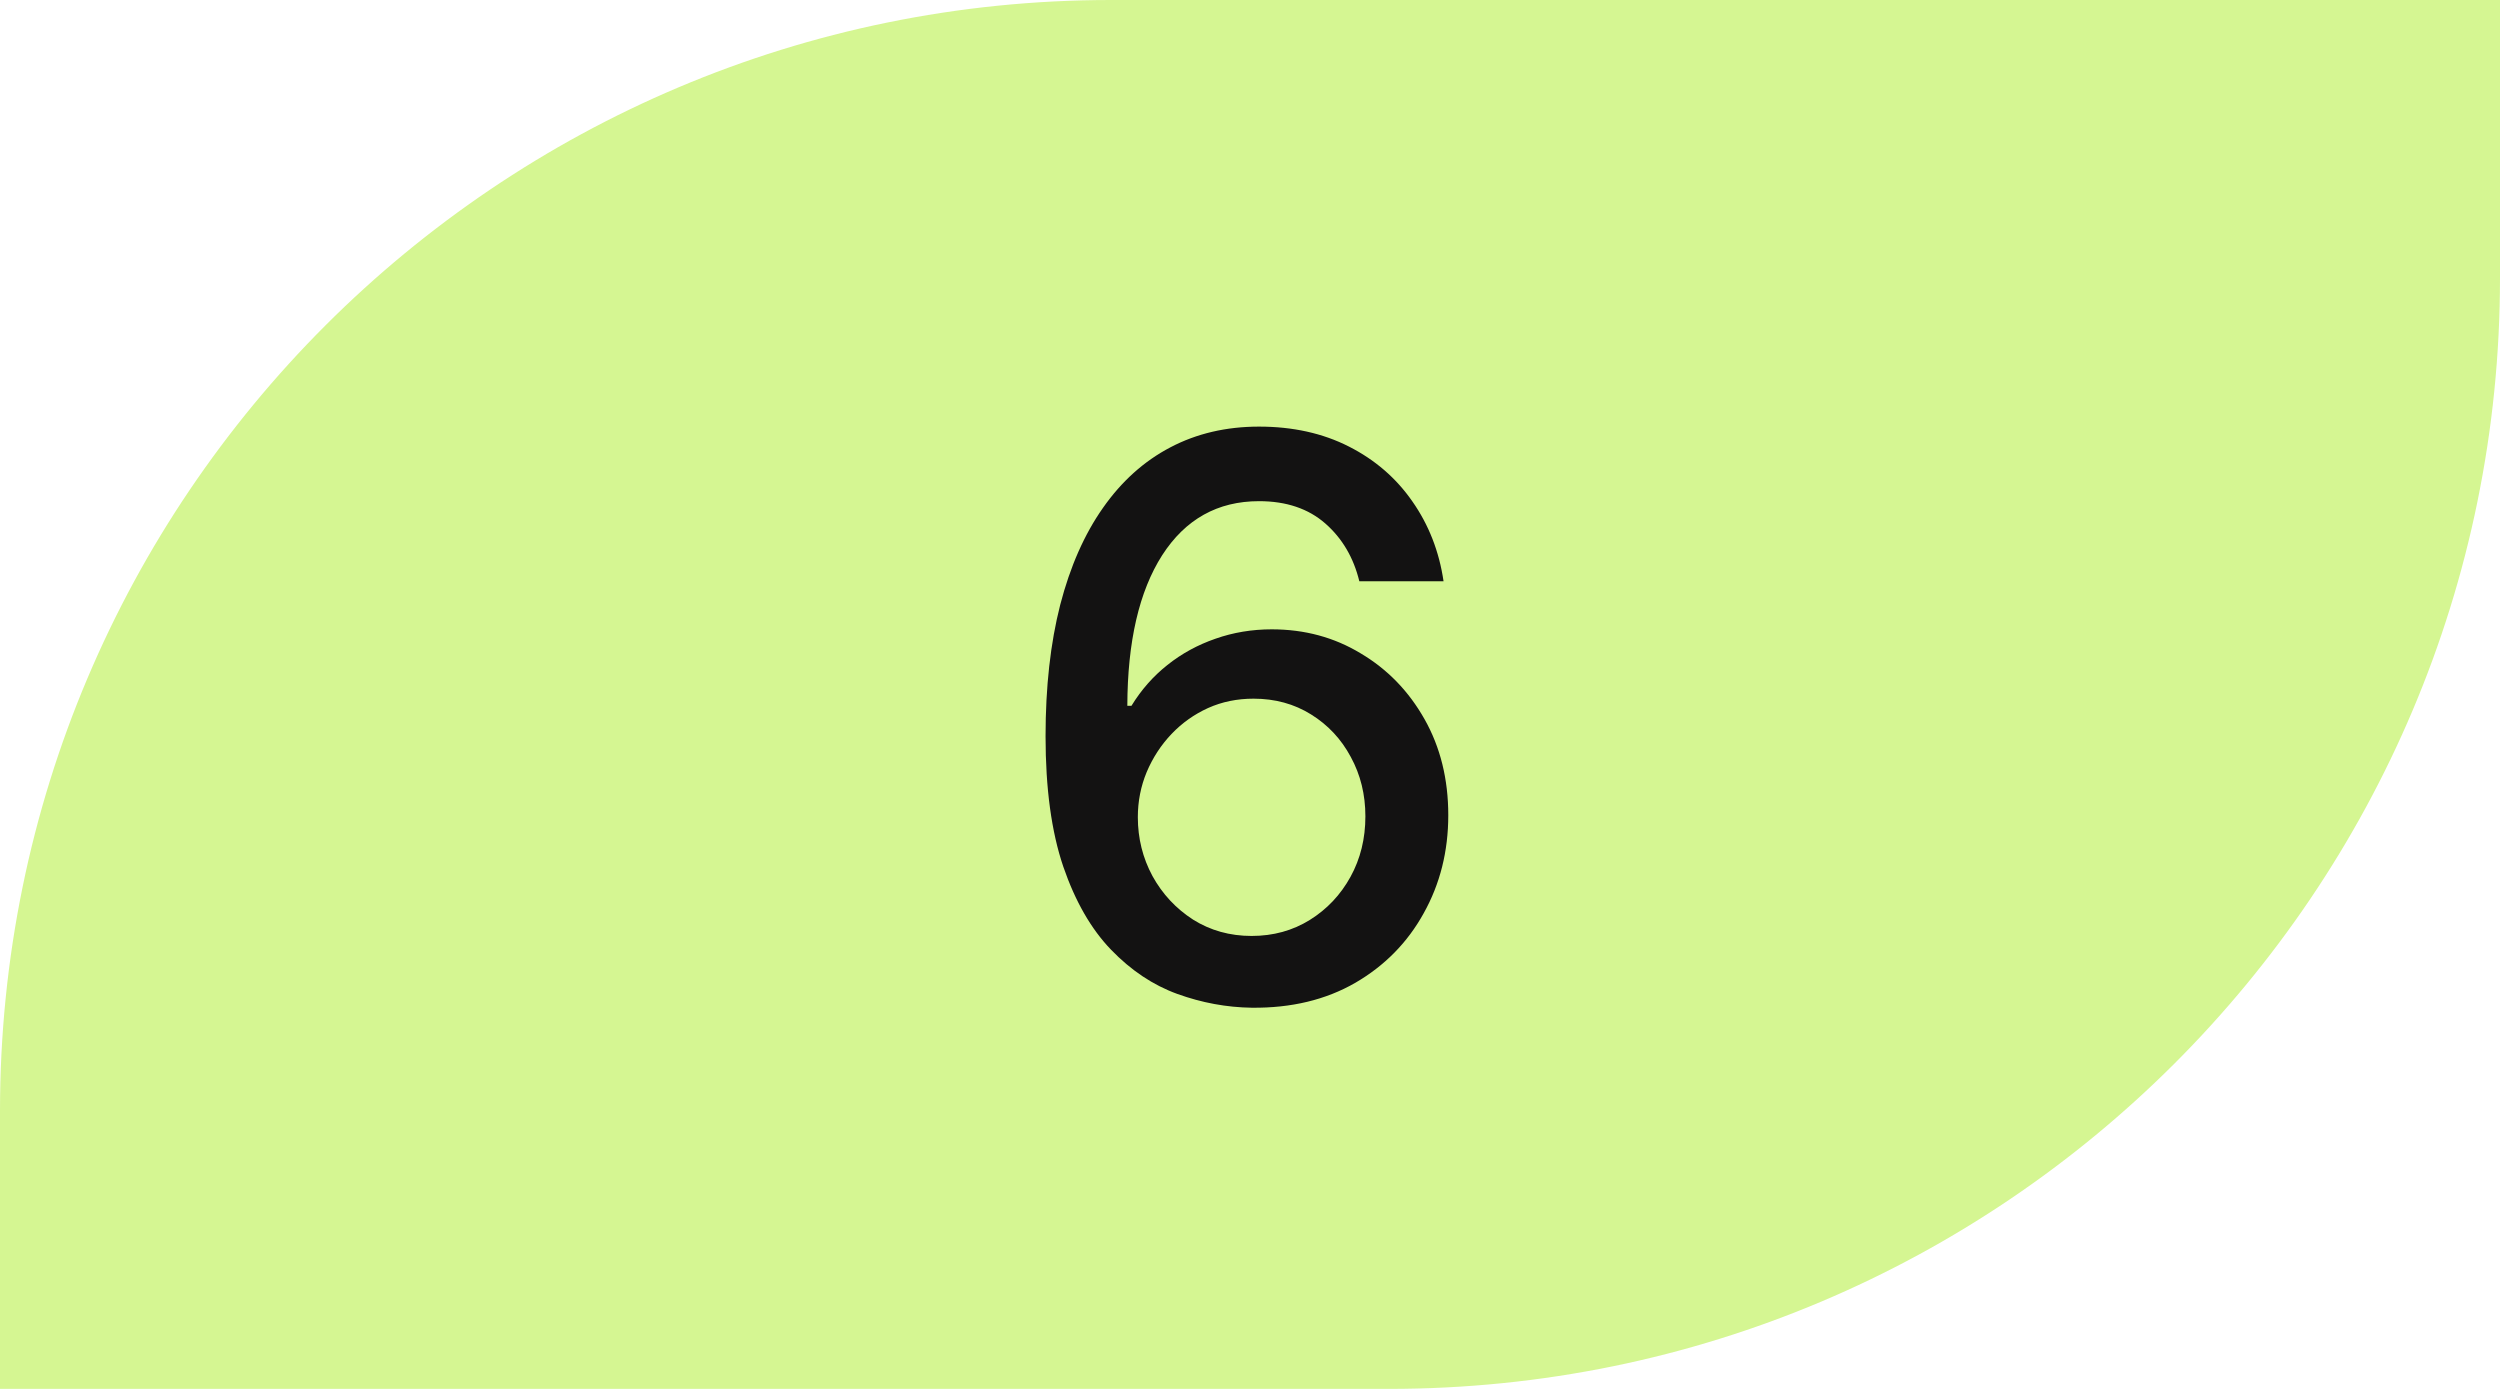 <?xml version="1.0" encoding="UTF-8"?> <svg xmlns="http://www.w3.org/2000/svg" width="45" height="25" viewBox="0 0 45 25" fill="none"> <path d="M0 20C0 8.954 8.954 0 20 0H45V5C45 16.046 36.046 25 25 25H0V20Z" fill="#D5F692"></path> <path d="M22.534 18.139C22.08 18.133 21.633 18.05 21.192 17.891C20.754 17.732 20.357 17.466 19.999 17.095C19.641 16.724 19.354 16.225 19.139 15.599C18.926 14.972 18.82 14.19 18.82 13.252C18.82 12.364 18.908 11.575 19.084 10.886C19.263 10.196 19.52 9.615 19.854 9.141C20.189 8.663 20.593 8.3 21.067 8.052C21.541 7.803 22.073 7.679 22.663 7.679C23.27 7.679 23.808 7.798 24.279 8.037C24.75 8.276 25.131 8.605 25.423 9.026C25.718 9.447 25.905 9.926 25.984 10.463H24.468C24.365 10.039 24.162 9.692 23.857 9.424C23.552 9.156 23.154 9.021 22.663 9.021C21.918 9.021 21.336 9.346 20.918 9.996C20.504 10.645 20.295 11.549 20.292 12.705H20.366C20.542 12.417 20.758 12.172 21.013 11.97C21.271 11.764 21.56 11.607 21.878 11.497C22.199 11.384 22.537 11.328 22.892 11.328C23.482 11.328 24.016 11.472 24.493 11.761C24.974 12.046 25.356 12.44 25.641 12.944C25.926 13.448 26.069 14.024 26.069 14.674C26.069 15.324 25.921 15.912 25.626 16.439C25.335 16.966 24.924 17.384 24.393 17.692C23.863 17.997 23.243 18.146 22.534 18.139ZM22.529 16.847C22.92 16.847 23.27 16.75 23.578 16.558C23.886 16.366 24.13 16.108 24.309 15.783C24.488 15.458 24.577 15.095 24.577 14.694C24.577 14.303 24.49 13.947 24.314 13.625C24.142 13.303 23.903 13.048 23.598 12.859C23.296 12.671 22.952 12.576 22.564 12.576C22.269 12.576 21.995 12.632 21.744 12.745C21.495 12.858 21.276 13.014 21.087 13.212C20.898 13.411 20.749 13.64 20.64 13.898C20.534 14.154 20.481 14.424 20.481 14.709C20.481 15.09 20.569 15.443 20.744 15.768C20.923 16.093 21.167 16.354 21.475 16.553C21.787 16.749 22.138 16.847 22.529 16.847Z" fill="#131212"></path> </svg> 